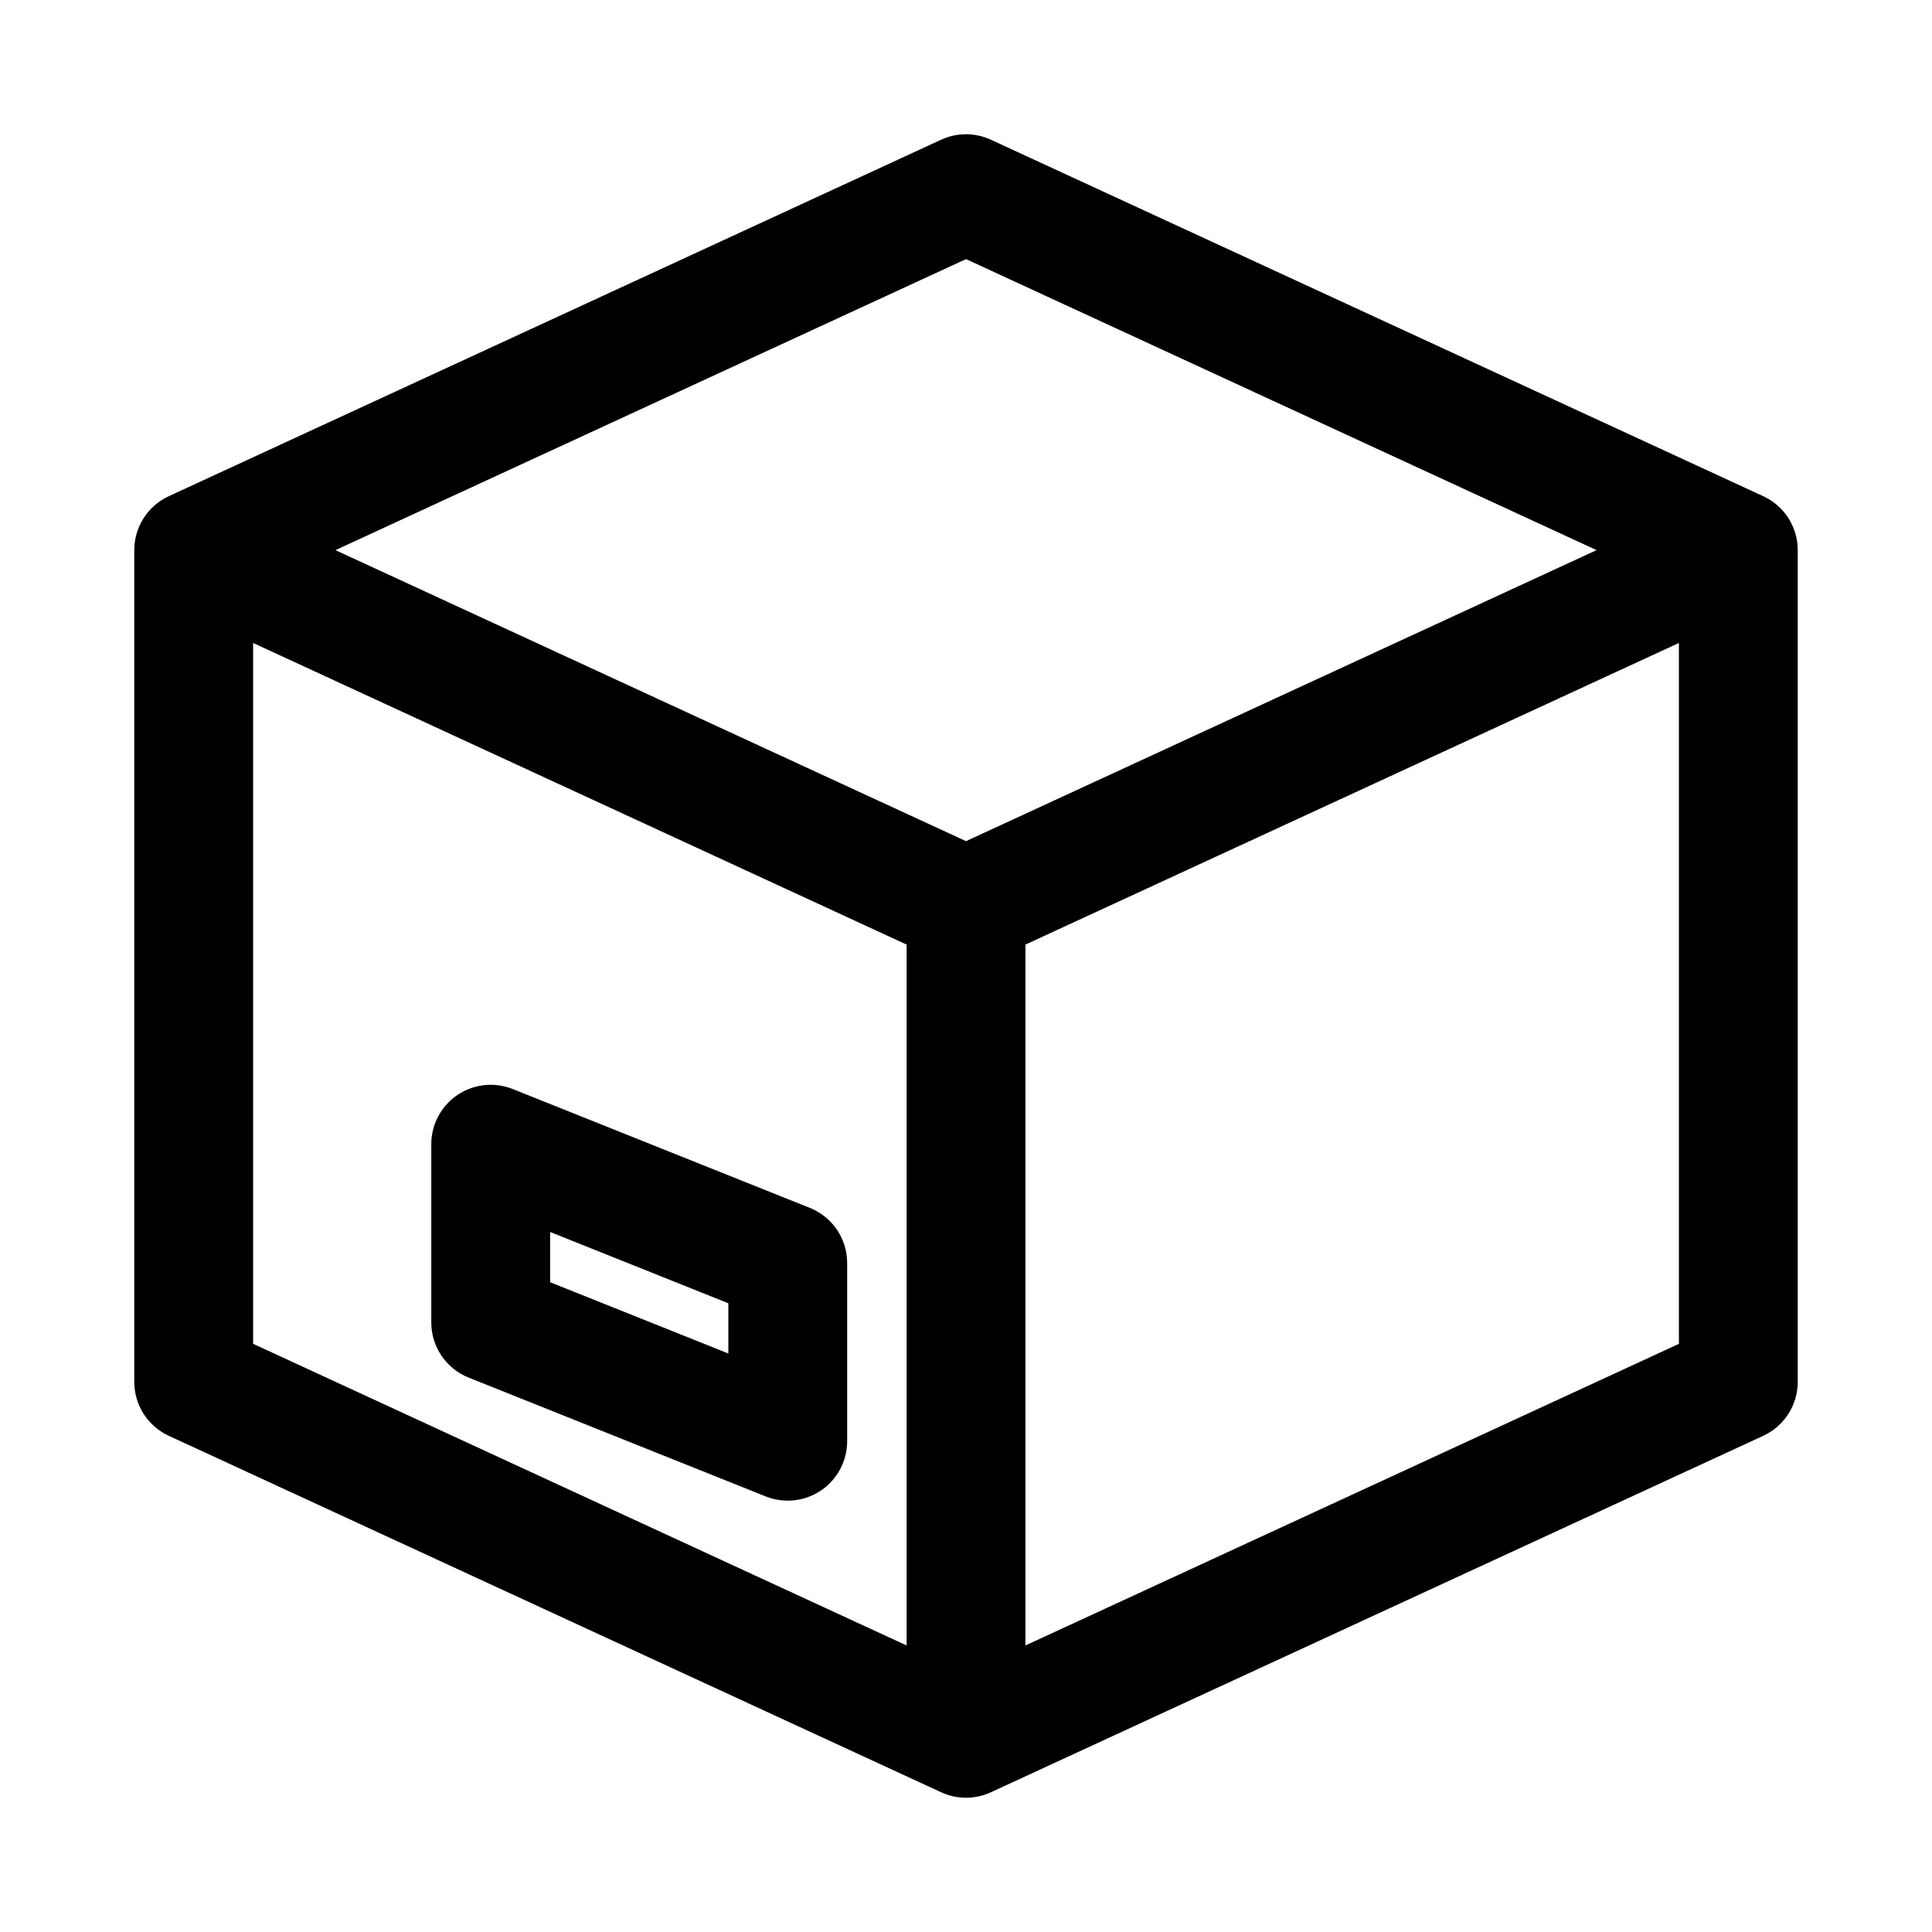 <?xml version="1.0" encoding="UTF-8"?>
<!-- Uploaded to: ICON Repo, www.iconrepo.com, Generator: ICON Repo Mixer Tools -->
<svg fill="#000000" width="800px" height="800px" version="1.1" viewBox="144 144 512 512" xmlns="http://www.w3.org/2000/svg">
 <g fill-rule="evenodd">
  <path d="m279.89 432.61c-4.852-1.941-10.348-1.348-14.676 1.578-4.324 2.93-6.918 7.816-6.918 13.039v47.23c0 6.441 3.922 12.23 9.898 14.621l78.719 31.488c4.852 1.938 10.352 1.348 14.676-1.582 4.324-2.93 6.918-7.812 6.918-13.039v-47.23c0-6.438-3.922-12.227-9.898-14.617zm9.895 51.191v-13.32l47.234 18.895v13.316z"/>
  <path d="m406.6 181.03c-4.188-1.934-9.012-1.934-13.199 0l-204.67 94.465c-5.574 2.574-9.145 8.152-9.145 14.293v220.42c0 6.141 3.57 11.723 9.145 14.297l204.37 94.32c2.082 1.02 4.426 1.59 6.902 1.59 0.137 0 0.281 0 0.422-0.004 2.32-0.062 4.516-0.625 6.481-1.586l204.37-94.32c5.574-2.574 9.145-8.156 9.145-14.297v-220.42c0-6.141-3.57-11.719-9.145-14.293zm182.33 319.1-173.18 79.934v-185.74l173.18-79.93zm-204.67 79.934v-185.74l-173.18-79.93v185.73zm15.746-213.15-167.11-77.125 167.11-77.125 167.1 77.125z"/>
 </g>
</svg>
